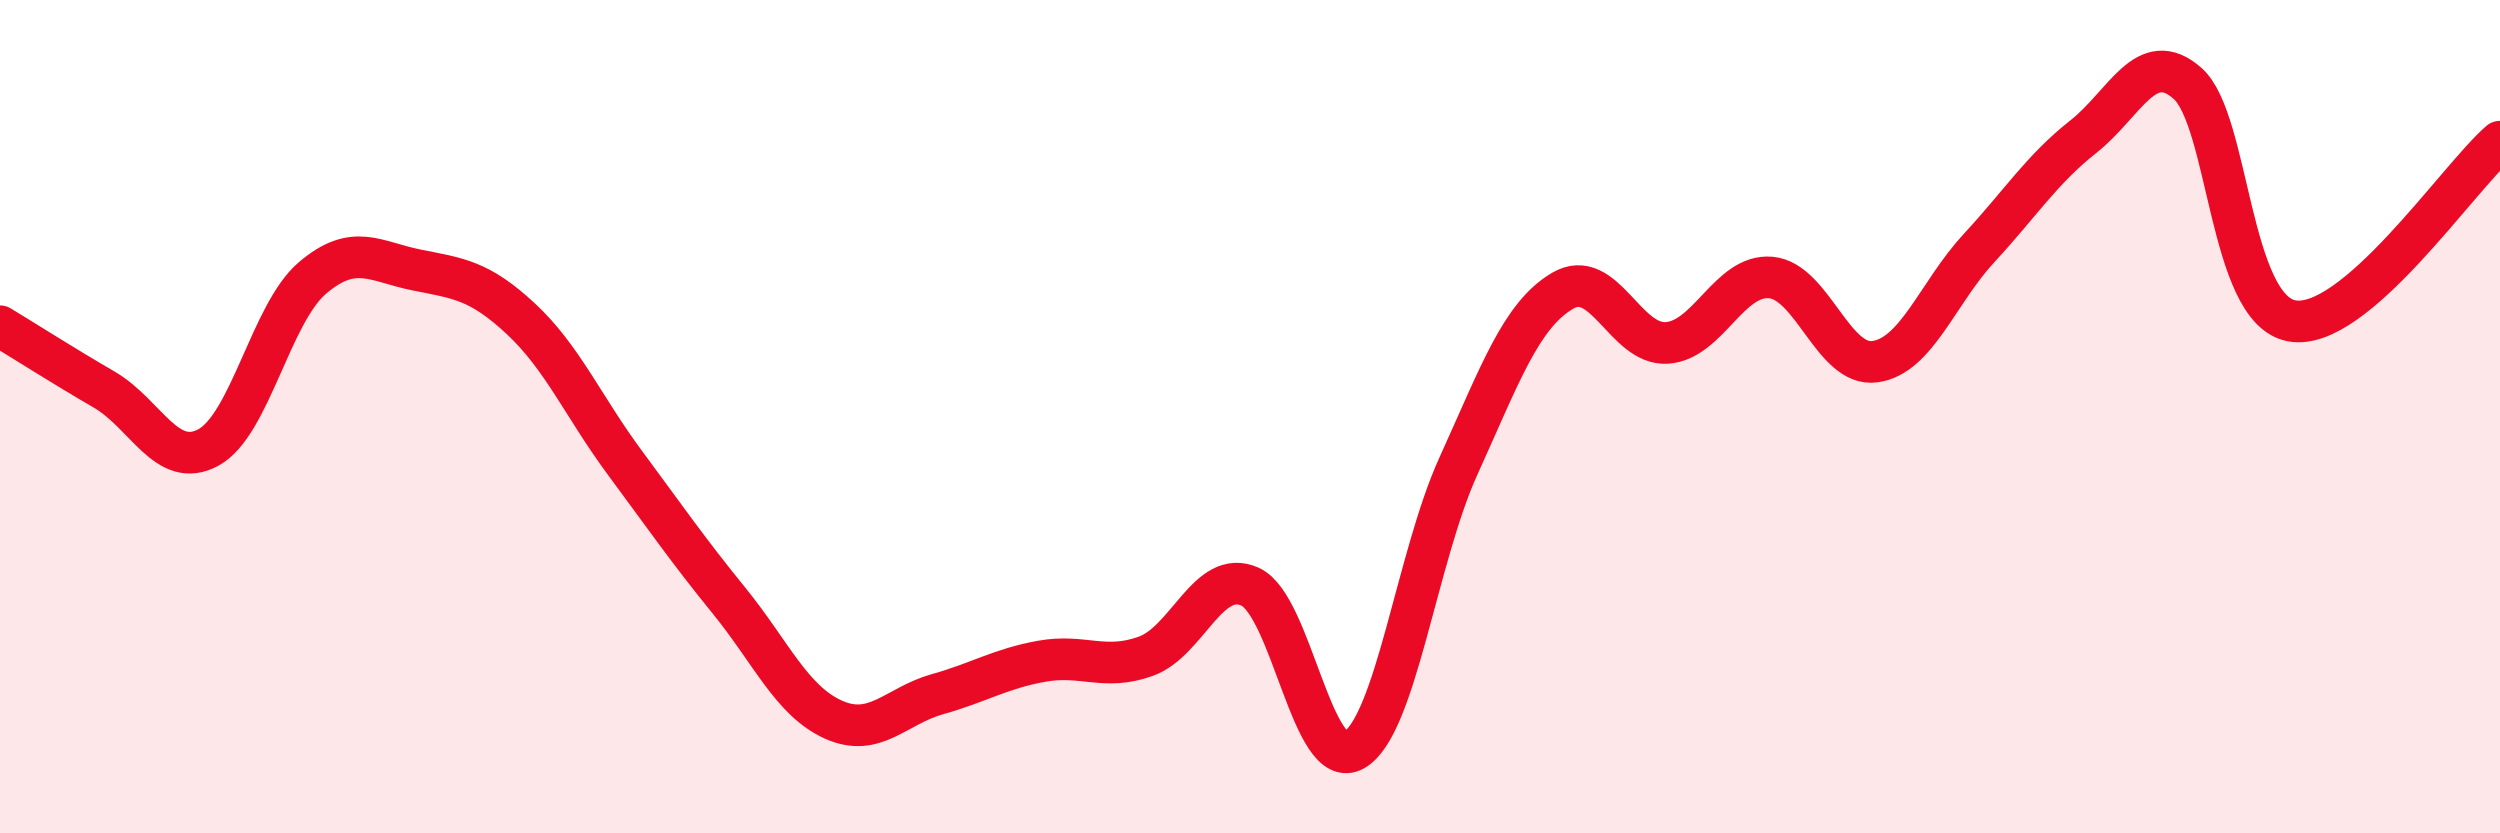 
    <svg width="60" height="20" viewBox="0 0 60 20" xmlns="http://www.w3.org/2000/svg">
      <path
        d="M 0,7.83 C 0.5,8.13 1.5,8.77 2.5,9.35 C 3.5,9.93 4,11.28 5,10.74 C 6,10.2 6.5,7.52 7.5,6.67 C 8.5,5.82 9,6.28 10,6.48 C 11,6.68 11.5,6.72 12.5,7.65 C 13.5,8.58 14,9.76 15,11.11 C 16,12.46 16.5,13.19 17.5,14.42 C 18.5,15.65 19,16.82 20,17.27 C 21,17.72 21.5,16.94 22.5,16.66 C 23.5,16.38 24,16.05 25,15.87 C 26,15.69 26.5,16.11 27.5,15.75 C 28.5,15.39 29,13.63 30,14.08 C 31,14.53 31.5,18.58 32.5,18 C 33.5,17.42 34,13.39 35,11.19 C 36,8.99 36.5,7.57 37.5,6.98 C 38.5,6.39 39,8.29 40,8.23 C 41,8.17 41.5,6.57 42.5,6.66 C 43.5,6.75 44,8.82 45,8.68 C 46,8.54 46.5,7.03 47.5,5.95 C 48.5,4.87 49,4.07 50,3.28 C 51,2.49 51.5,1.12 52.5,2 C 53.5,2.88 53.5,7.42 55,7.7 C 56.5,7.98 59,4.26 60,3.4L60 20L0 20Z"
        fill="#EB0A25"
        opacity="0.1"
        stroke-linecap="round"
        stroke-linejoin="round"
      />
      <path
        d="M 0,7.83 C 0.5,8.13 1.5,8.77 2.5,9.35 C 3.5,9.93 4,11.28 5,10.74 C 6,10.2 6.5,7.52 7.5,6.67 C 8.5,5.82 9,6.28 10,6.48 C 11,6.68 11.5,6.72 12.5,7.65 C 13.5,8.58 14,9.76 15,11.11 C 16,12.46 16.5,13.19 17.5,14.42 C 18.5,15.65 19,16.82 20,17.27 C 21,17.72 21.5,16.94 22.5,16.66 C 23.5,16.38 24,16.05 25,15.87 C 26,15.69 26.5,16.11 27.5,15.75 C 28.5,15.39 29,13.63 30,14.08 C 31,14.53 31.5,18.58 32.5,18 C 33.5,17.42 34,13.39 35,11.19 C 36,8.99 36.5,7.57 37.5,6.98 C 38.5,6.39 39,8.29 40,8.23 C 41,8.17 41.5,6.57 42.5,6.66 C 43.5,6.75 44,8.82 45,8.68 C 46,8.54 46.5,7.03 47.5,5.95 C 48.5,4.87 49,4.07 50,3.28 C 51,2.49 51.5,1.12 52.5,2 C 53.5,2.88 53.5,7.42 55,7.7 C 56.5,7.98 59,4.26 60,3.4"
        stroke="#EB0A25"
        stroke-width="1"
        fill="none"
        stroke-linecap="round"
        stroke-linejoin="round"
      />
    </svg>
  